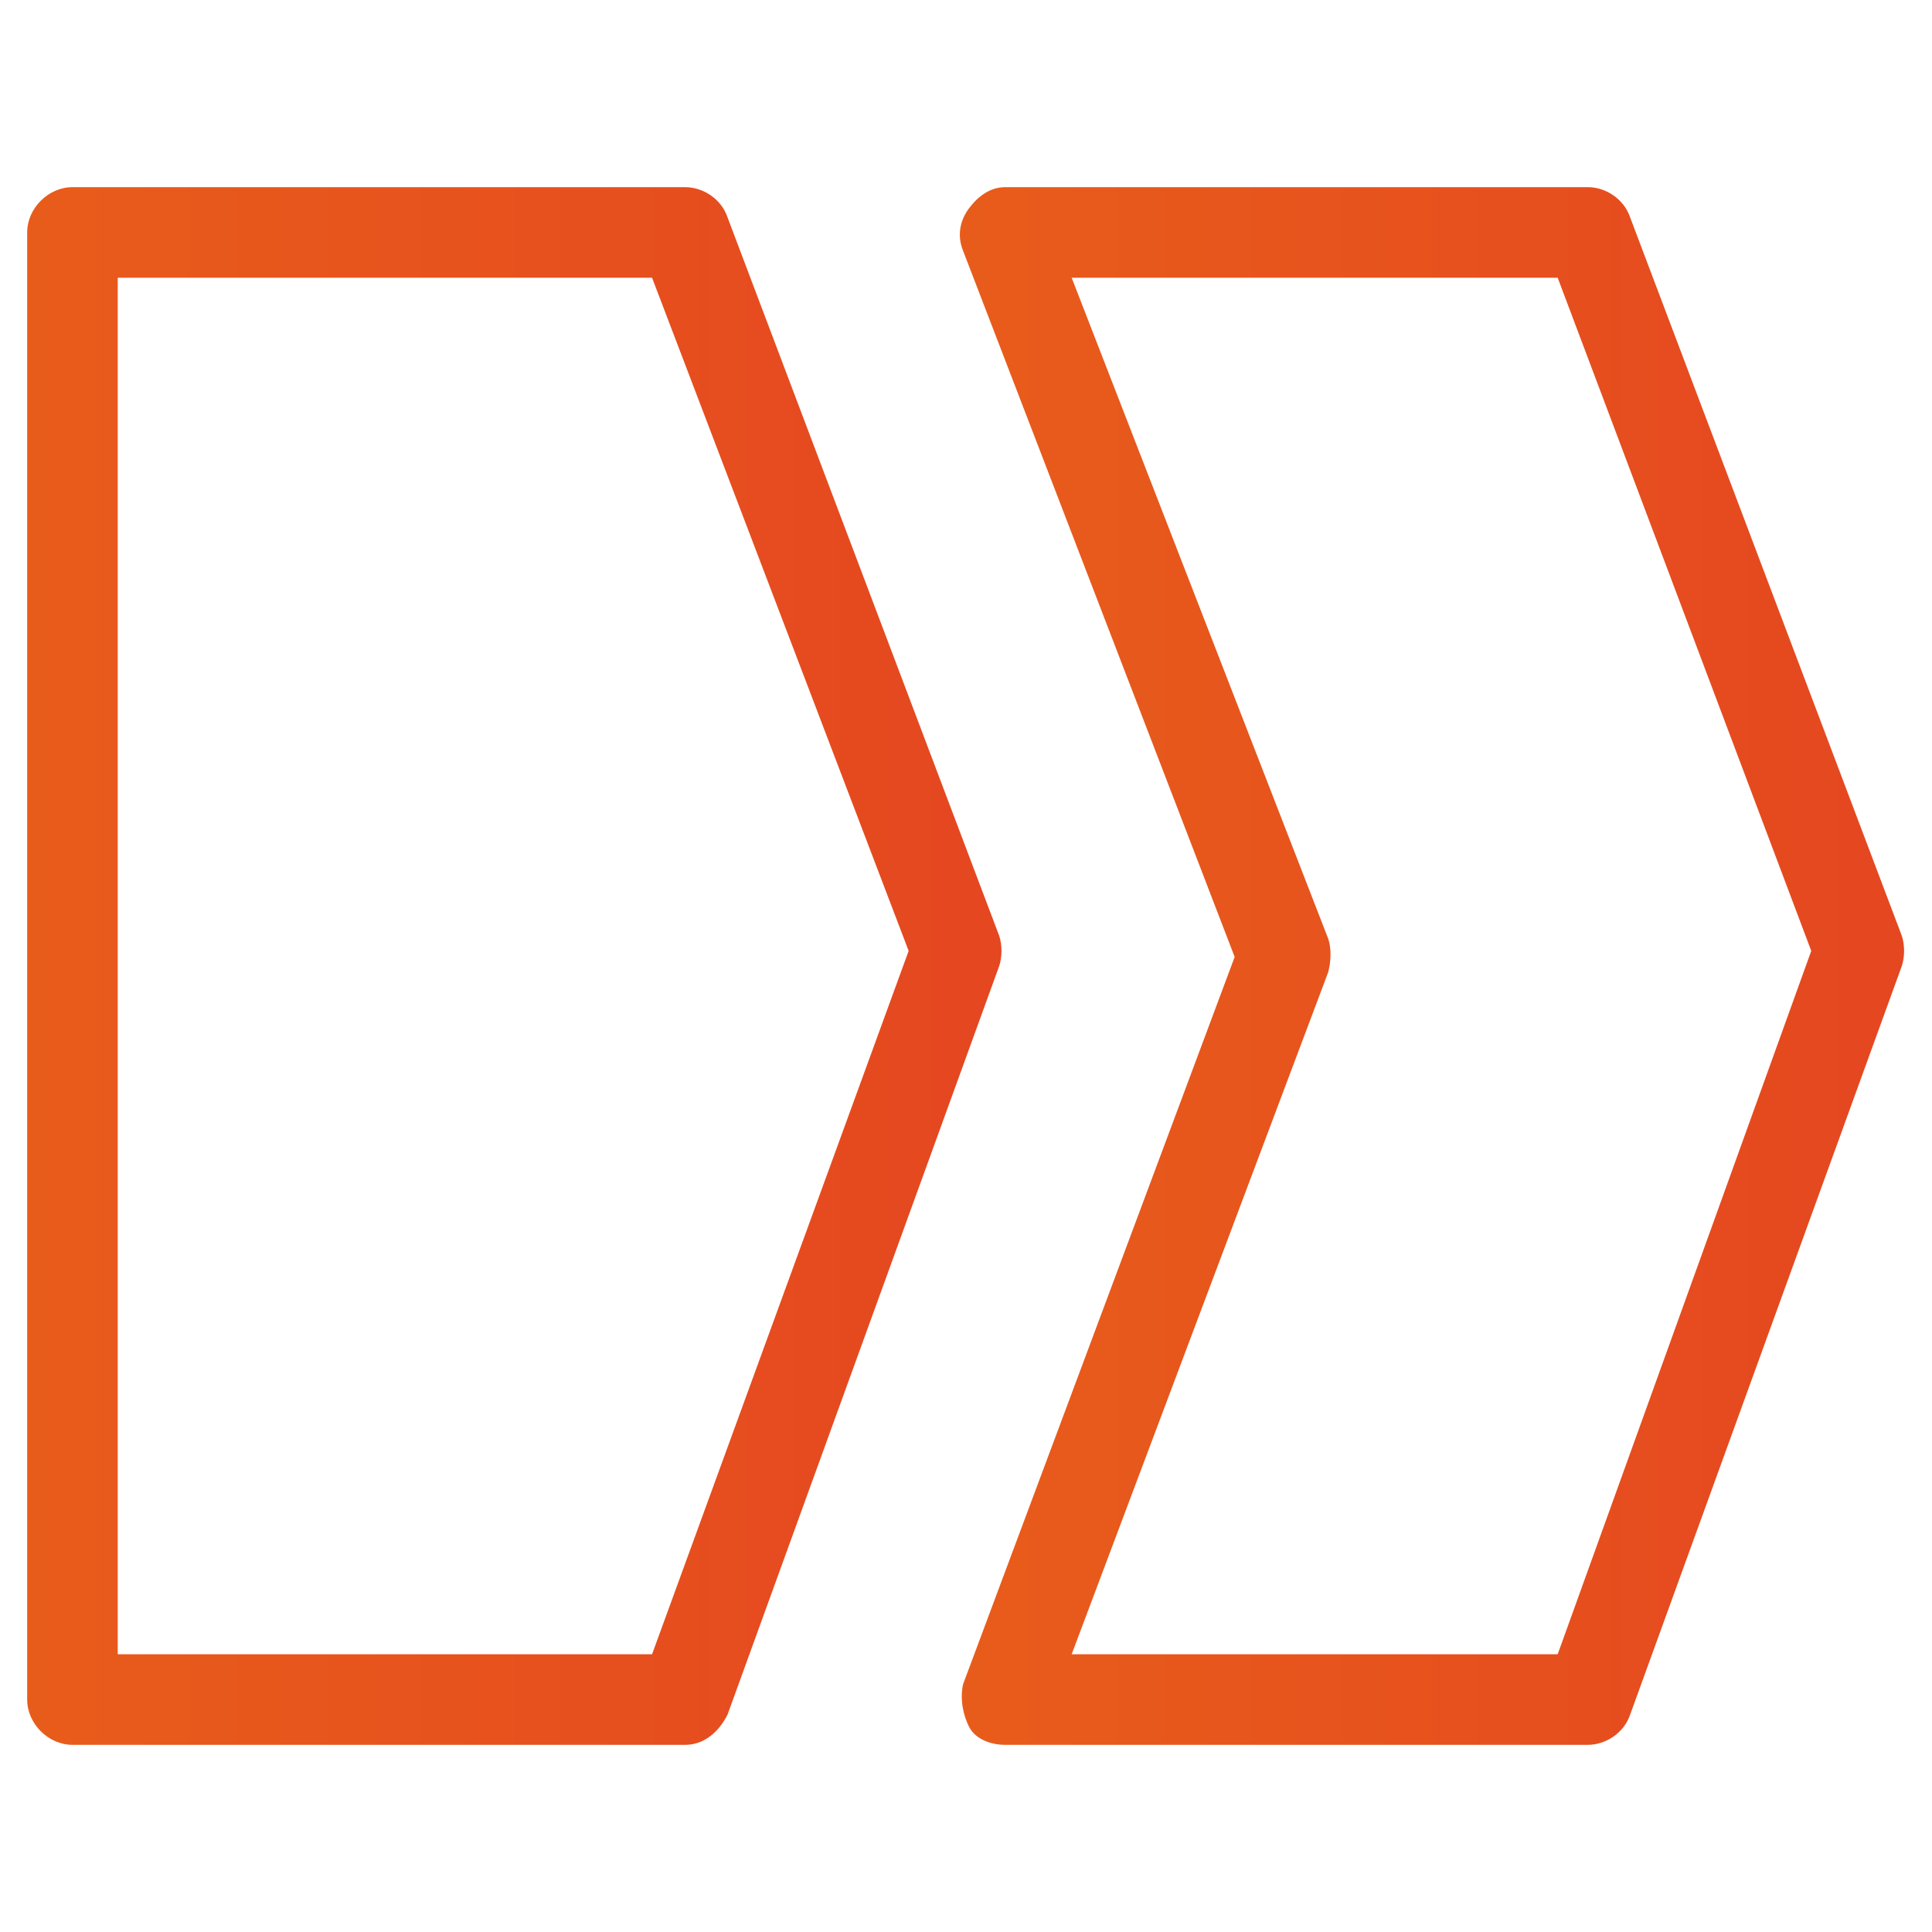 <?xml version="1.0" encoding="utf-8"?>
<!-- Generator: Adobe Illustrator 24.0.0, SVG Export Plug-In . SVG Version: 6.00 Build 0)  -->
<svg version="1.1" id="Layer_1" xmlns="http://www.w3.org/2000/svg" xmlns:xlink="http://www.w3.org/1999/xlink" x="0px" y="0px"
	 viewBox="0 0 64 64" style="enable-background:new 0 0 64 64;" xml:space="preserve">
<style type="text/css">
	.st0{fill:url(#SVGID_1_);}
	.st1{fill:url(#SVGID_2_);}
</style>
<g>
	<g>
		<linearGradient id="SVGID_1_" gradientUnits="userSpaceOnUse" x1="0.888" y1="32" x2="33.177" y2="32">
			<stop  offset="7.689312e-07" style="stop-color:#E85C1B"/>
			<stop  offset="1" style="stop-color:#E54720"/>
		</linearGradient>
		<path class="st0" d="M22.7,57.8H2.4c-0.8,0-1.5-0.7-1.5-1.5V7.7c0-0.8,0.7-1.5,1.5-1.5h20.3c0.6,0,1.2,0.4,1.4,1l9,23.8
			c0.1,0.3,0.1,0.7,0,1l-9,24.8C23.8,57.4,23.3,57.8,22.7,57.8z M3.9,54.8h17.7l8.5-23.3L21.6,9.2H3.9V54.8z"/>
	</g>
	<g>
		<linearGradient id="SVGID_2_" gradientUnits="userSpaceOnUse" x1="31.809" y1="32" x2="63.112" y2="32">
			<stop  offset="7.689312e-07" style="stop-color:#E85C1B"/>
			<stop  offset="1" style="stop-color:#E54720"/>
		</linearGradient>
		<path class="st1" d="M52.6,57.8H33.3c-0.5,0-1-0.2-1.2-0.6s-0.3-0.9-0.2-1.4l9-24.1l-9-23.4c-0.2-0.5-0.1-1,0.2-1.4
			c0.3-0.4,0.7-0.7,1.2-0.7h19.3c0.6,0,1.2,0.4,1.4,1L63,31c0.1,0.3,0.1,0.7,0,1l-9,24.8C53.8,57.4,53.2,57.8,52.6,57.8z M35.5,54.8
			h16.1L60,31.5L51.6,9.2H35.5l8.5,21.9c0.1,0.3,0.1,0.7,0,1.1L35.5,54.8z"/>
	</g>
</g>
</svg>
